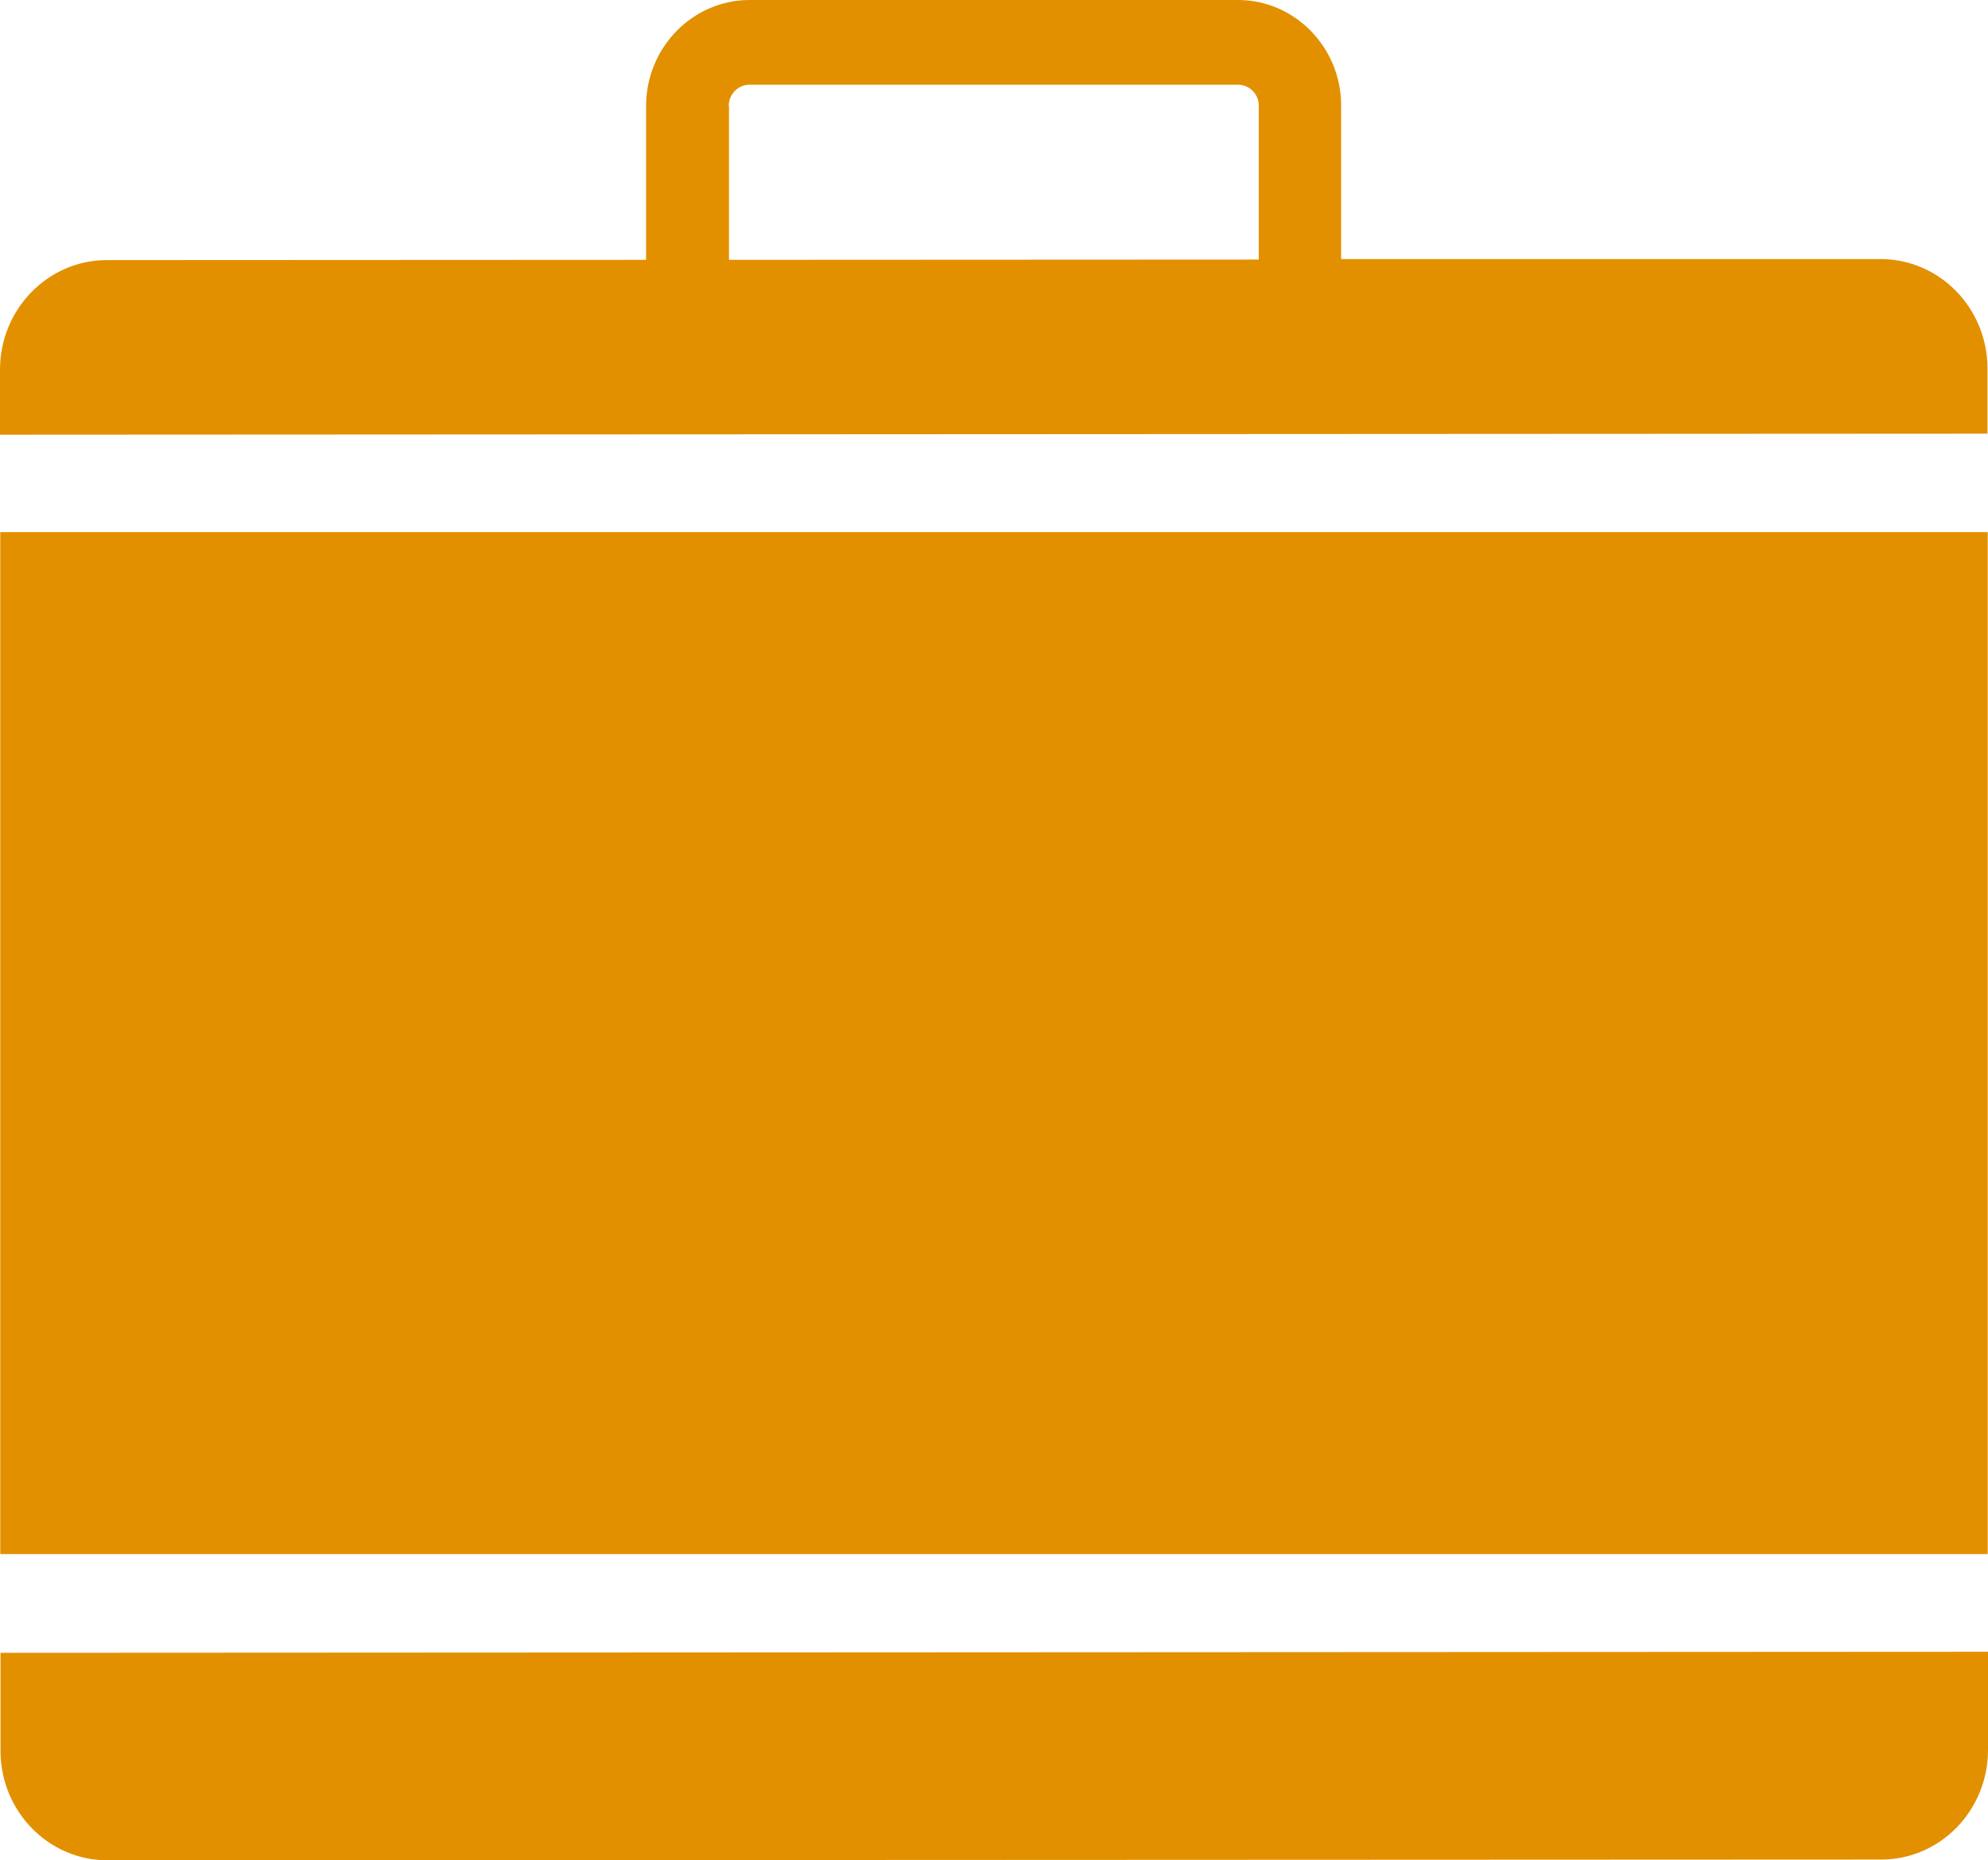 <?xml version="1.0" encoding="UTF-8"?><svg id="Camada_2" xmlns="http://www.w3.org/2000/svg" viewBox="0 0 76.74 71.8"><defs><style>.cls-1{fill:#e29000;}</style></defs><g id="ARTE"><g><path class="cls-1" d="M76.74,63.76L.02,63.8v3.78c0,2.34,1.85,4.23,4.13,4.23l68.47-.03c2.28,0,4.12-1.9,4.12-4.23v-3.78Z"/><rect class="cls-1" x=".01" y="20.54" width="76.72" height="39.45"/><path class="cls-1" d="M76.72,14.23c0-2.34-1.85-4.23-4.13-4.23h-20.82s0-5.93,0-5.93C51.77,1.83,49.98,0,47.79,0H28.92c-2.19,.01-3.98,1.84-3.98,4.09v5.94s-20.82,.01-20.82,.01C1.85,10.04,0,11.94,0,14.27v2.51s76.72-.04,76.72-.04v-2.51ZM28.13,4.09c0-.45,.36-.82,.8-.82h18.86c.44,0,.8,.36,.8,.81v5.94s-20.45,.01-20.45,.01V4.09Z"/></g></g></svg>